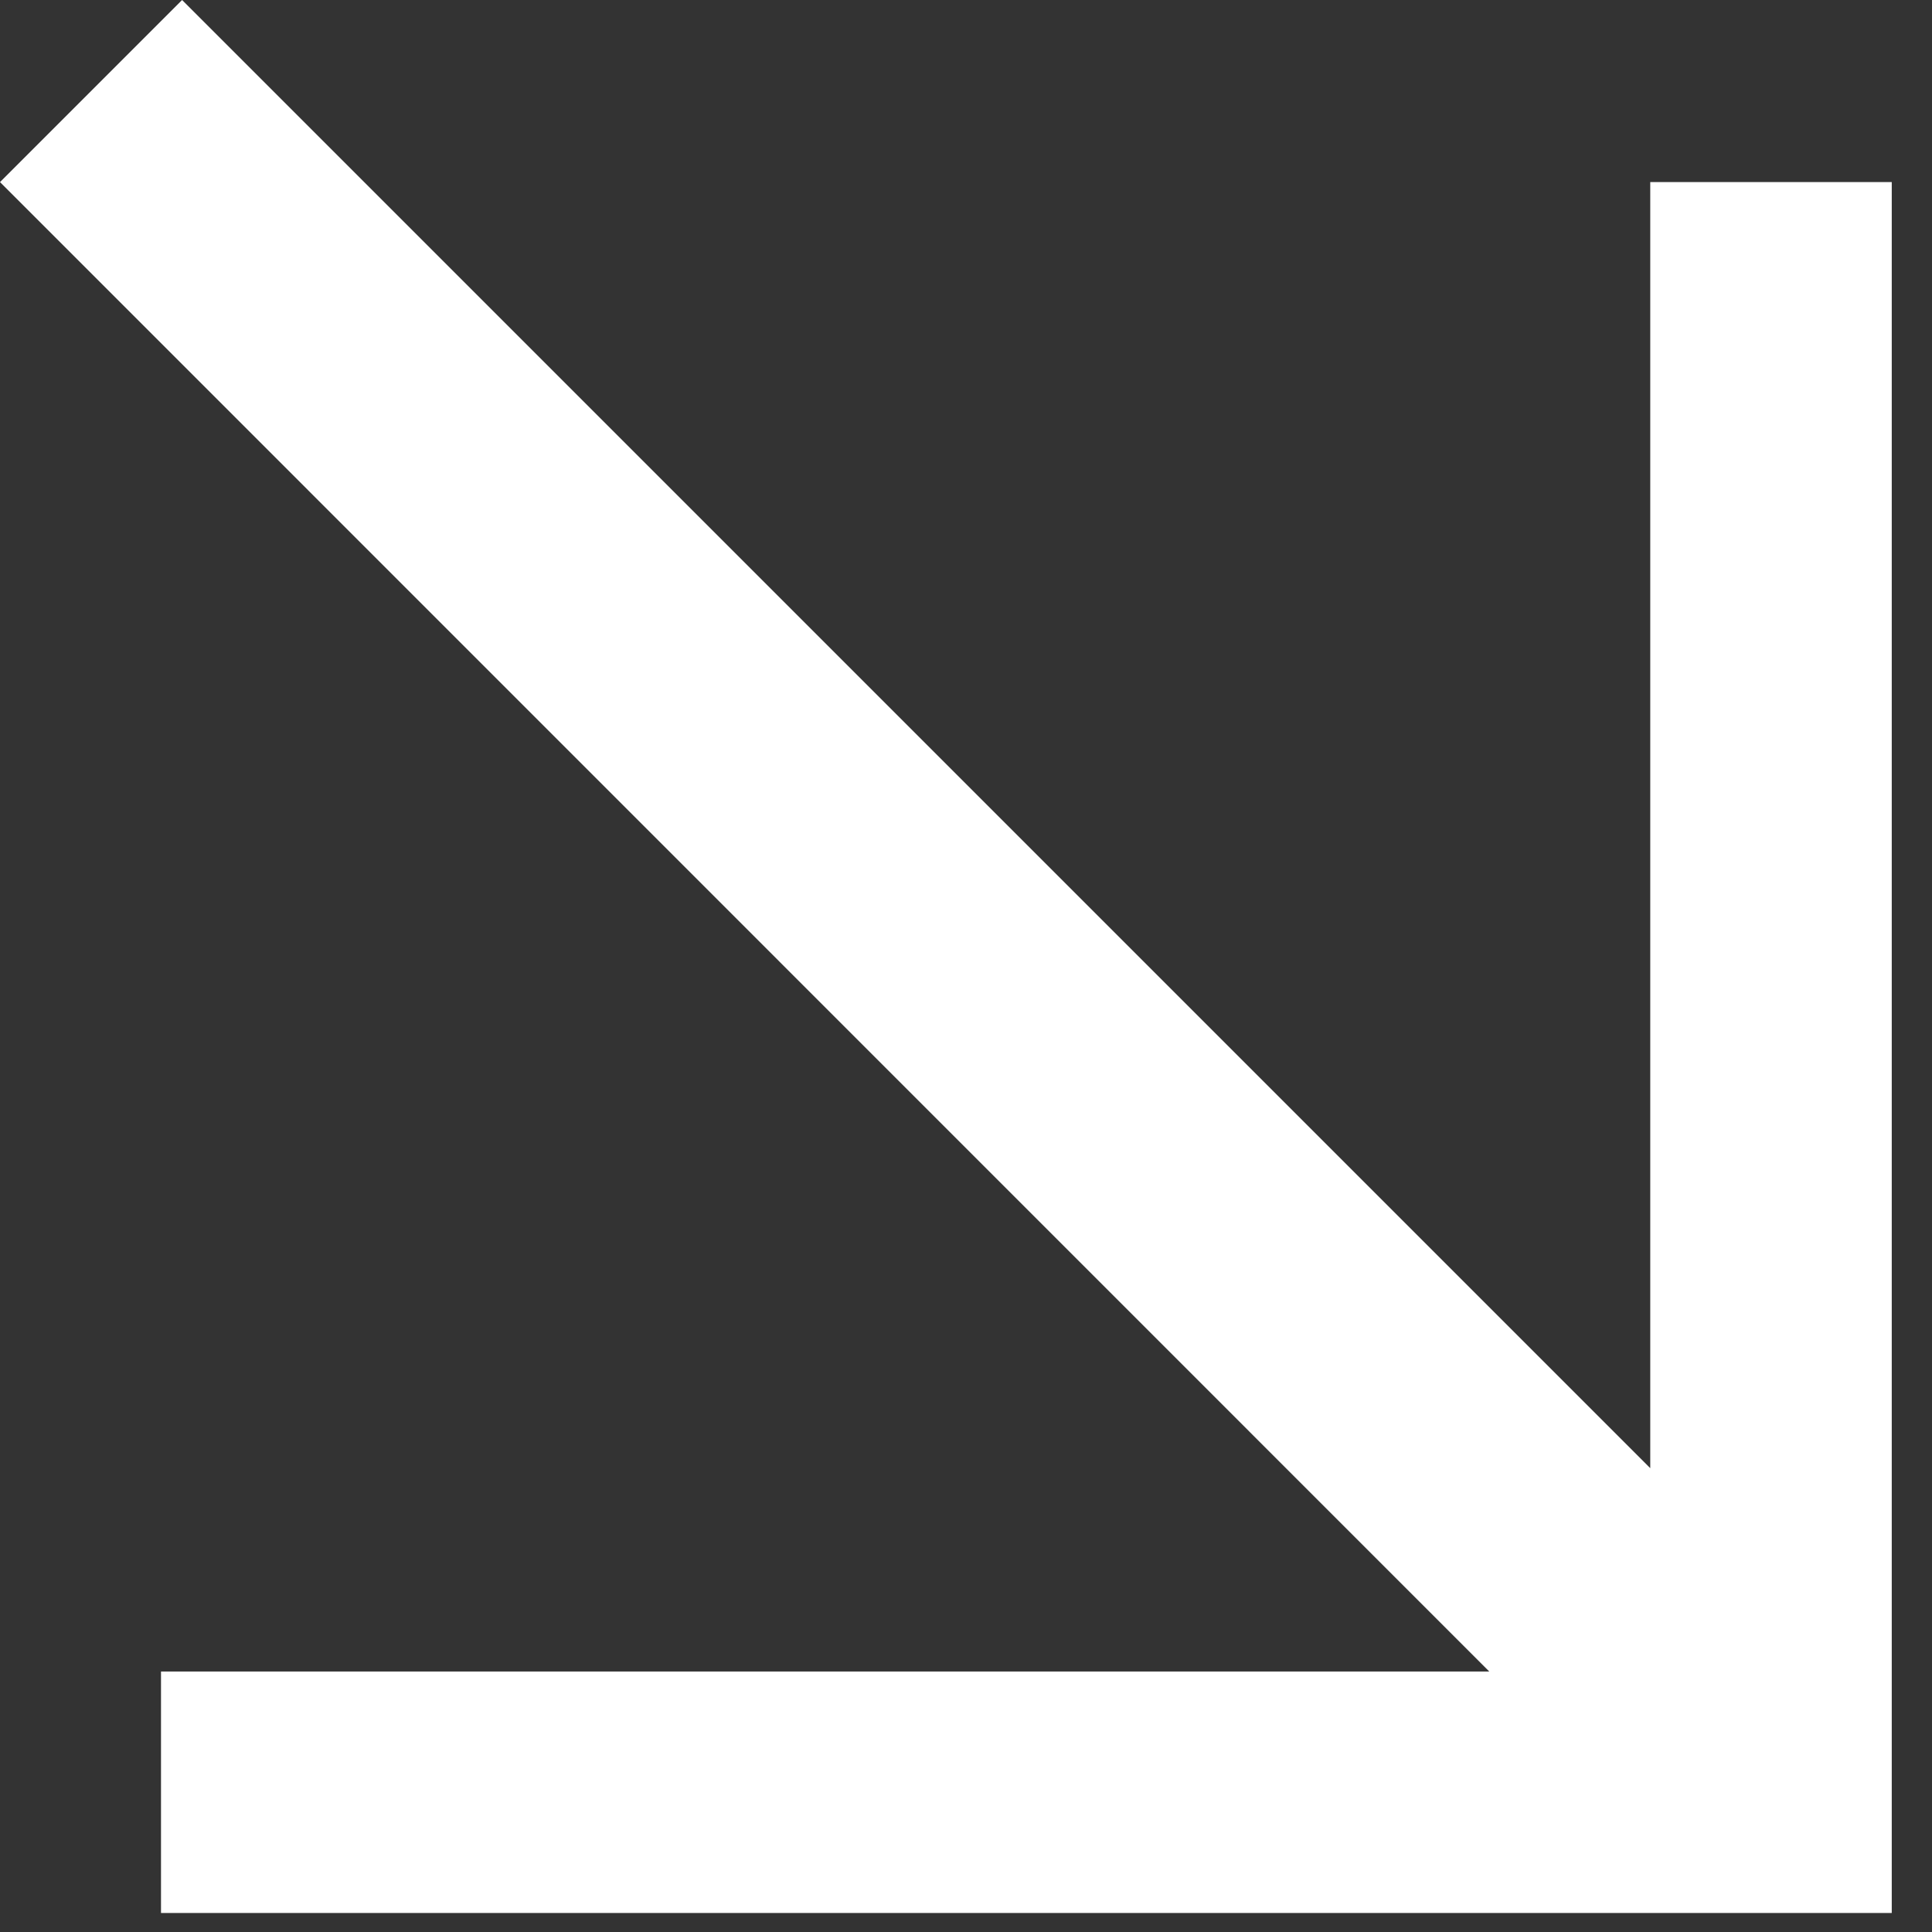 <?xml version="1.0" encoding="UTF-8"?> <svg xmlns="http://www.w3.org/2000/svg" width="12" height="12" viewBox="0 0 12 12" fill="none"><rect x="0" y="0" width="12" height="12" fill="#333333" stroke="none"/> <path fill-rule="evenodd" clip-rule="evenodd" d="M9.25 10.382L0 1.131L1.131 0L10.25 9.119V1.131H11.75V11.132V11.882H11L1 11.882L1 10.382L9.25 10.382Z" fill="white"></path> </svg> 